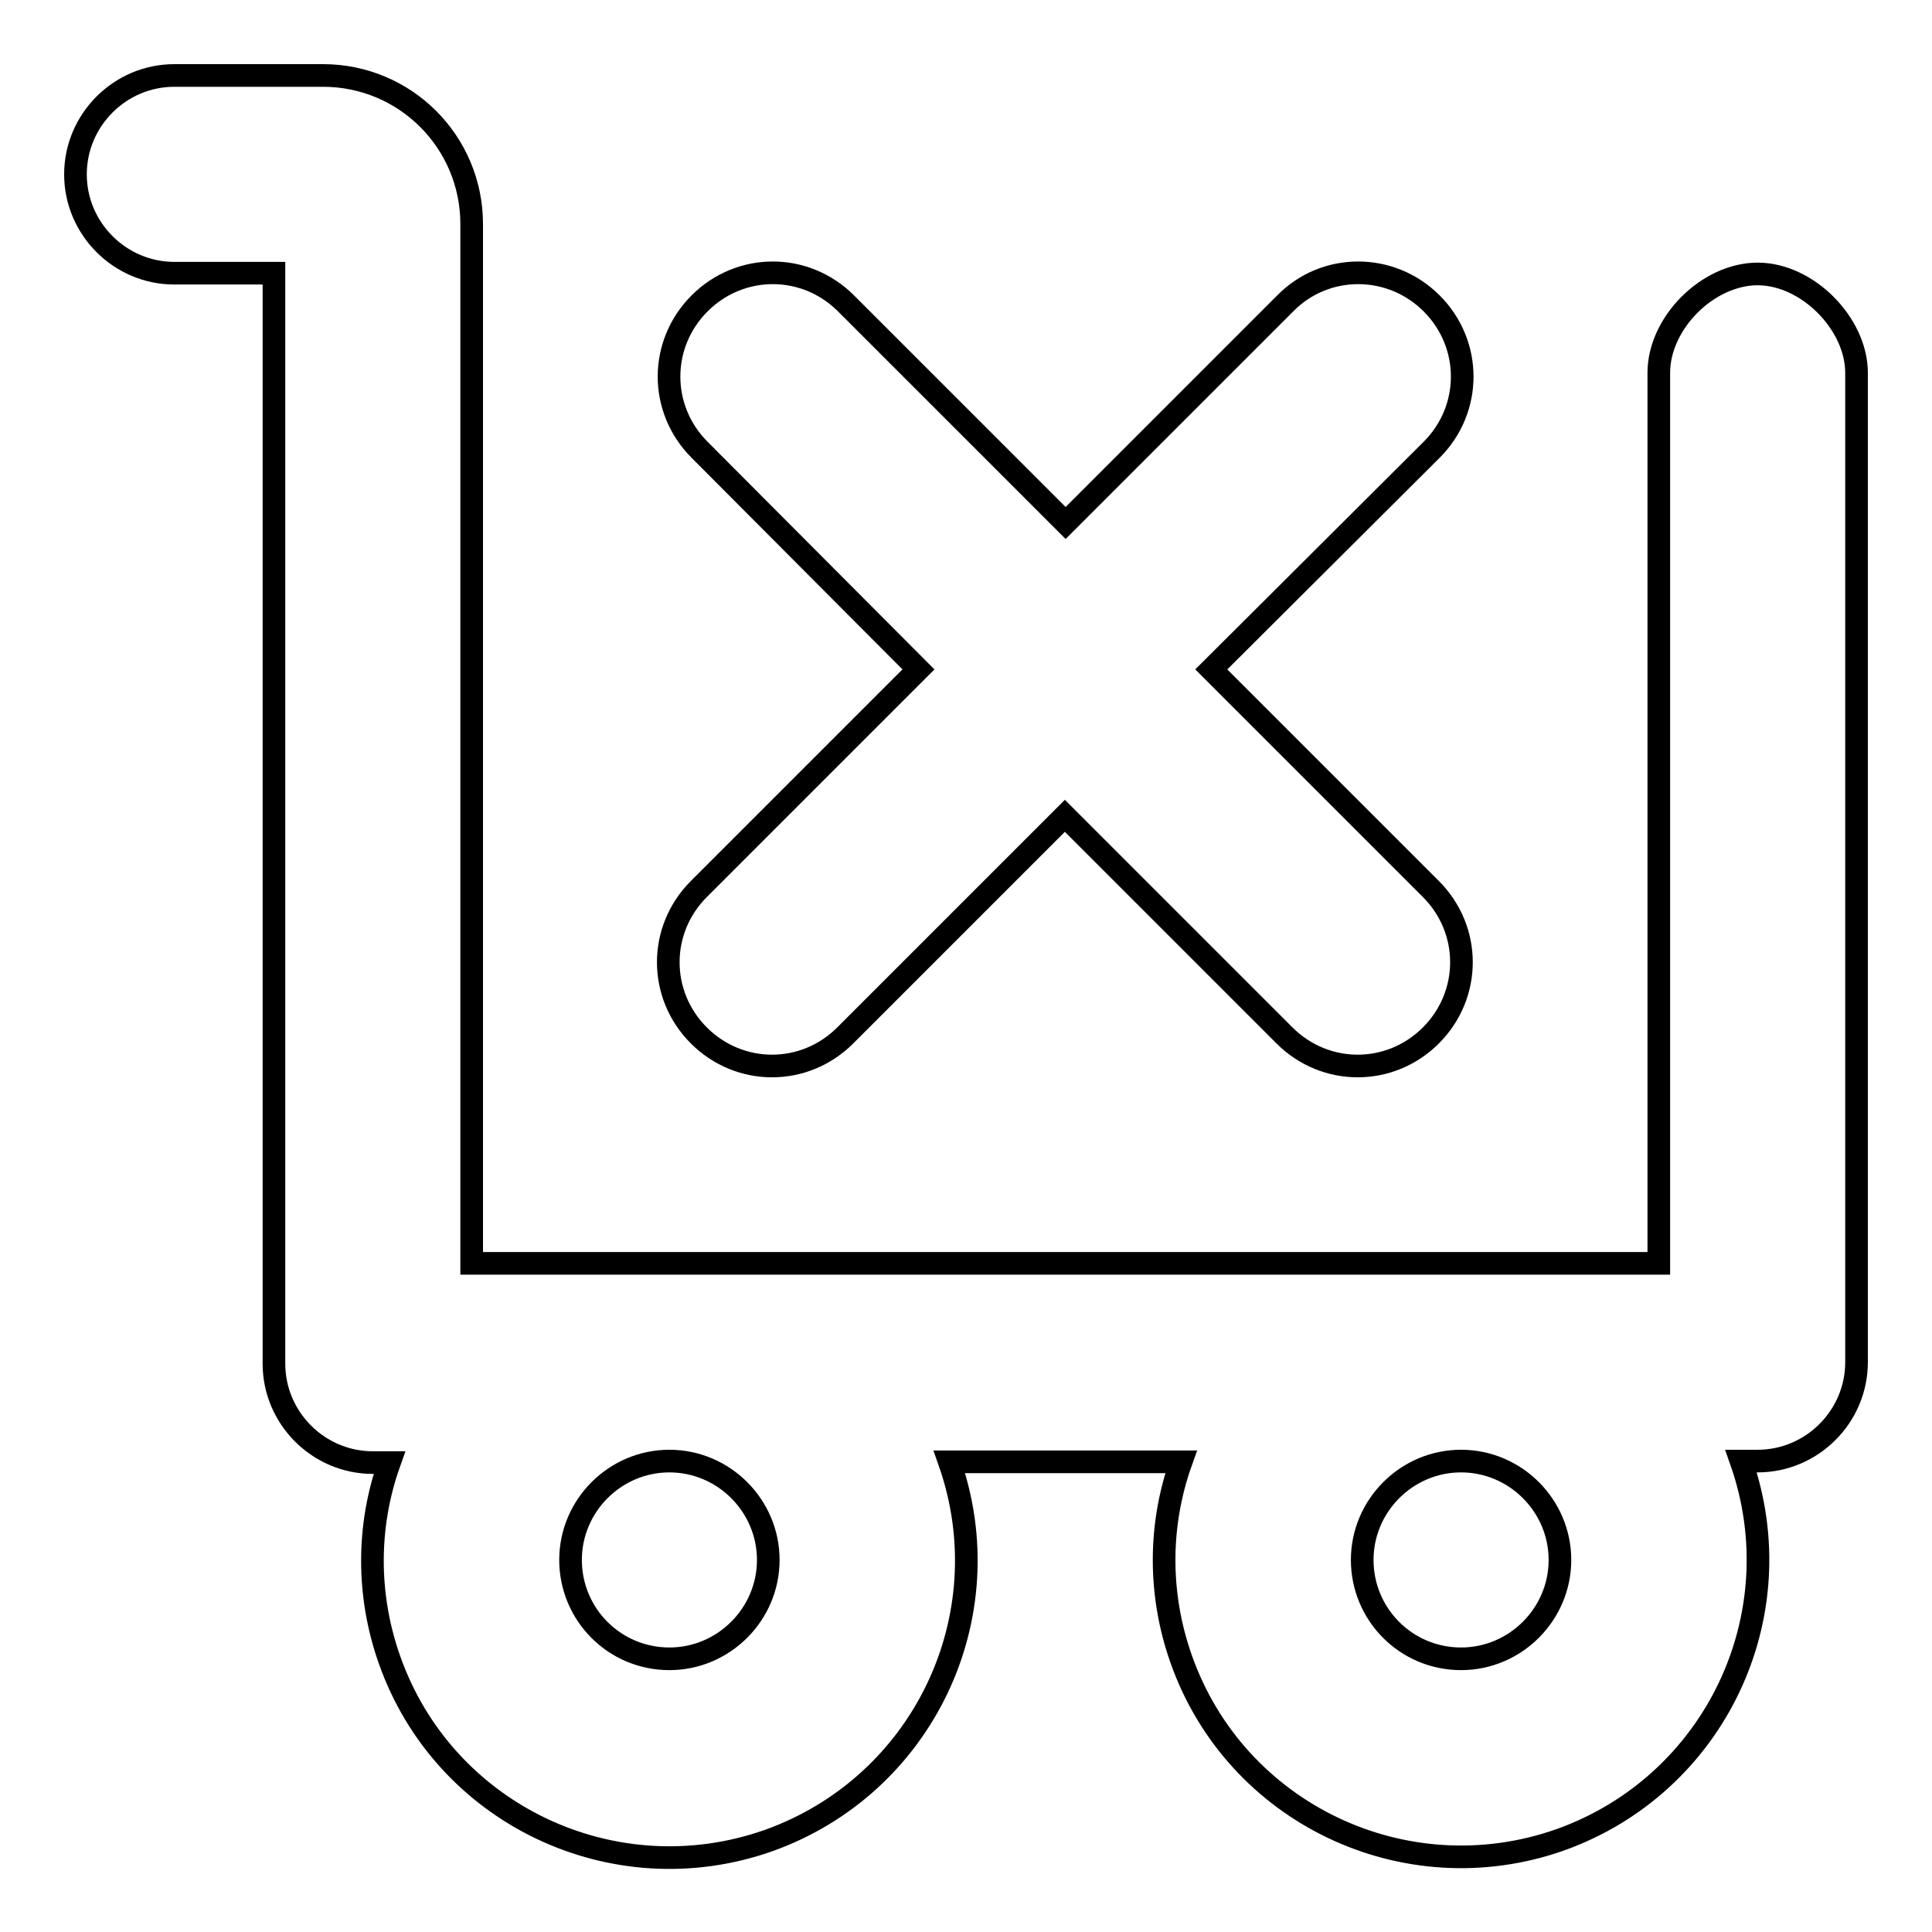 <?xml version="1.0" encoding="utf-8"?>
<!-- Svg Vector Icons : http://www.onlinewebfonts.com/icon -->
<!DOCTYPE svg PUBLIC "-//W3C//DTD SVG 1.1//EN" "http://www.w3.org/Graphics/SVG/1.1/DTD/svg11.dtd">
<svg version="1.1" xmlns="http://www.w3.org/2000/svg" xmlns:xlink="http://www.w3.org/1999/xlink" x="0px" y="0px" viewBox="0 0 256 256" enable-background="new 0 0 256 256" xml:space="preserve">
<g> <path stroke-width="3" fill-opacity="0" stroke="#000000"  d="M36.2,36.2H23.1c-7.2,0-13.1-5.9-13.1-13.1C10,15.9,15.9,10,23.1,10h19.7c10.9,0,19.7,8.8,19.7,19.7v137.7 h157.3v-118c0-6.6,6.5-13.1,13.1-13.1c6.6,0,13.1,6.6,13.1,13.1v131.1c0,7.2-5.9,13.1-13.1,13.1h-2.2c7.2,20.5-3.5,42.9-24,50.2 c-20.5,7.2-43-3.5-50.2-24c-3-8.5-3-17.7,0-26.1h-30.7c7.2,20.5-3.5,42.9-24,50.2c-20.5,7.2-43-3.5-50.2-24c-3-8.5-3-17.7,0-26.1 h-2.2c-7.2,0-13.1-5.9-13.1-13.1c0,0,0,0,0,0V36.2z M160.5,88.7l29.1,29.1c5.4,5.4,5.4,14,0,19.4c-5.4,5.4-14,5.4-19.4,0l0,0 l-29.1-29.1l-29.1,29.1c-5.4,5.4-14,5.4-19.4,0c-5.4-5.4-5.4-14,0-19.4l29.1-29.1L92.7,59.6c-5.4-5.4-5.4-14,0-19.4 c5.4-5.4,14-5.4,19.4,0l0,0l29.1,29.1l29.1-29.1c5.3-5.4,14-5.4,19.4,0c5.4,5.4,5.4,14,0,19.4L160.5,88.7L160.5,88.7z M88.7,219.8 c7.2,0,13.1-5.9,13.1-13.1s-5.9-13.1-13.1-13.1s-13.1,5.9-13.1,13.1S81.4,219.8,88.7,219.8z M193.6,219.8c7.2,0,13.1-5.9,13.1-13.1 s-5.9-13.1-13.1-13.1s-13.1,5.9-13.1,13.1S186.3,219.8,193.6,219.8z"/></g>
</svg>